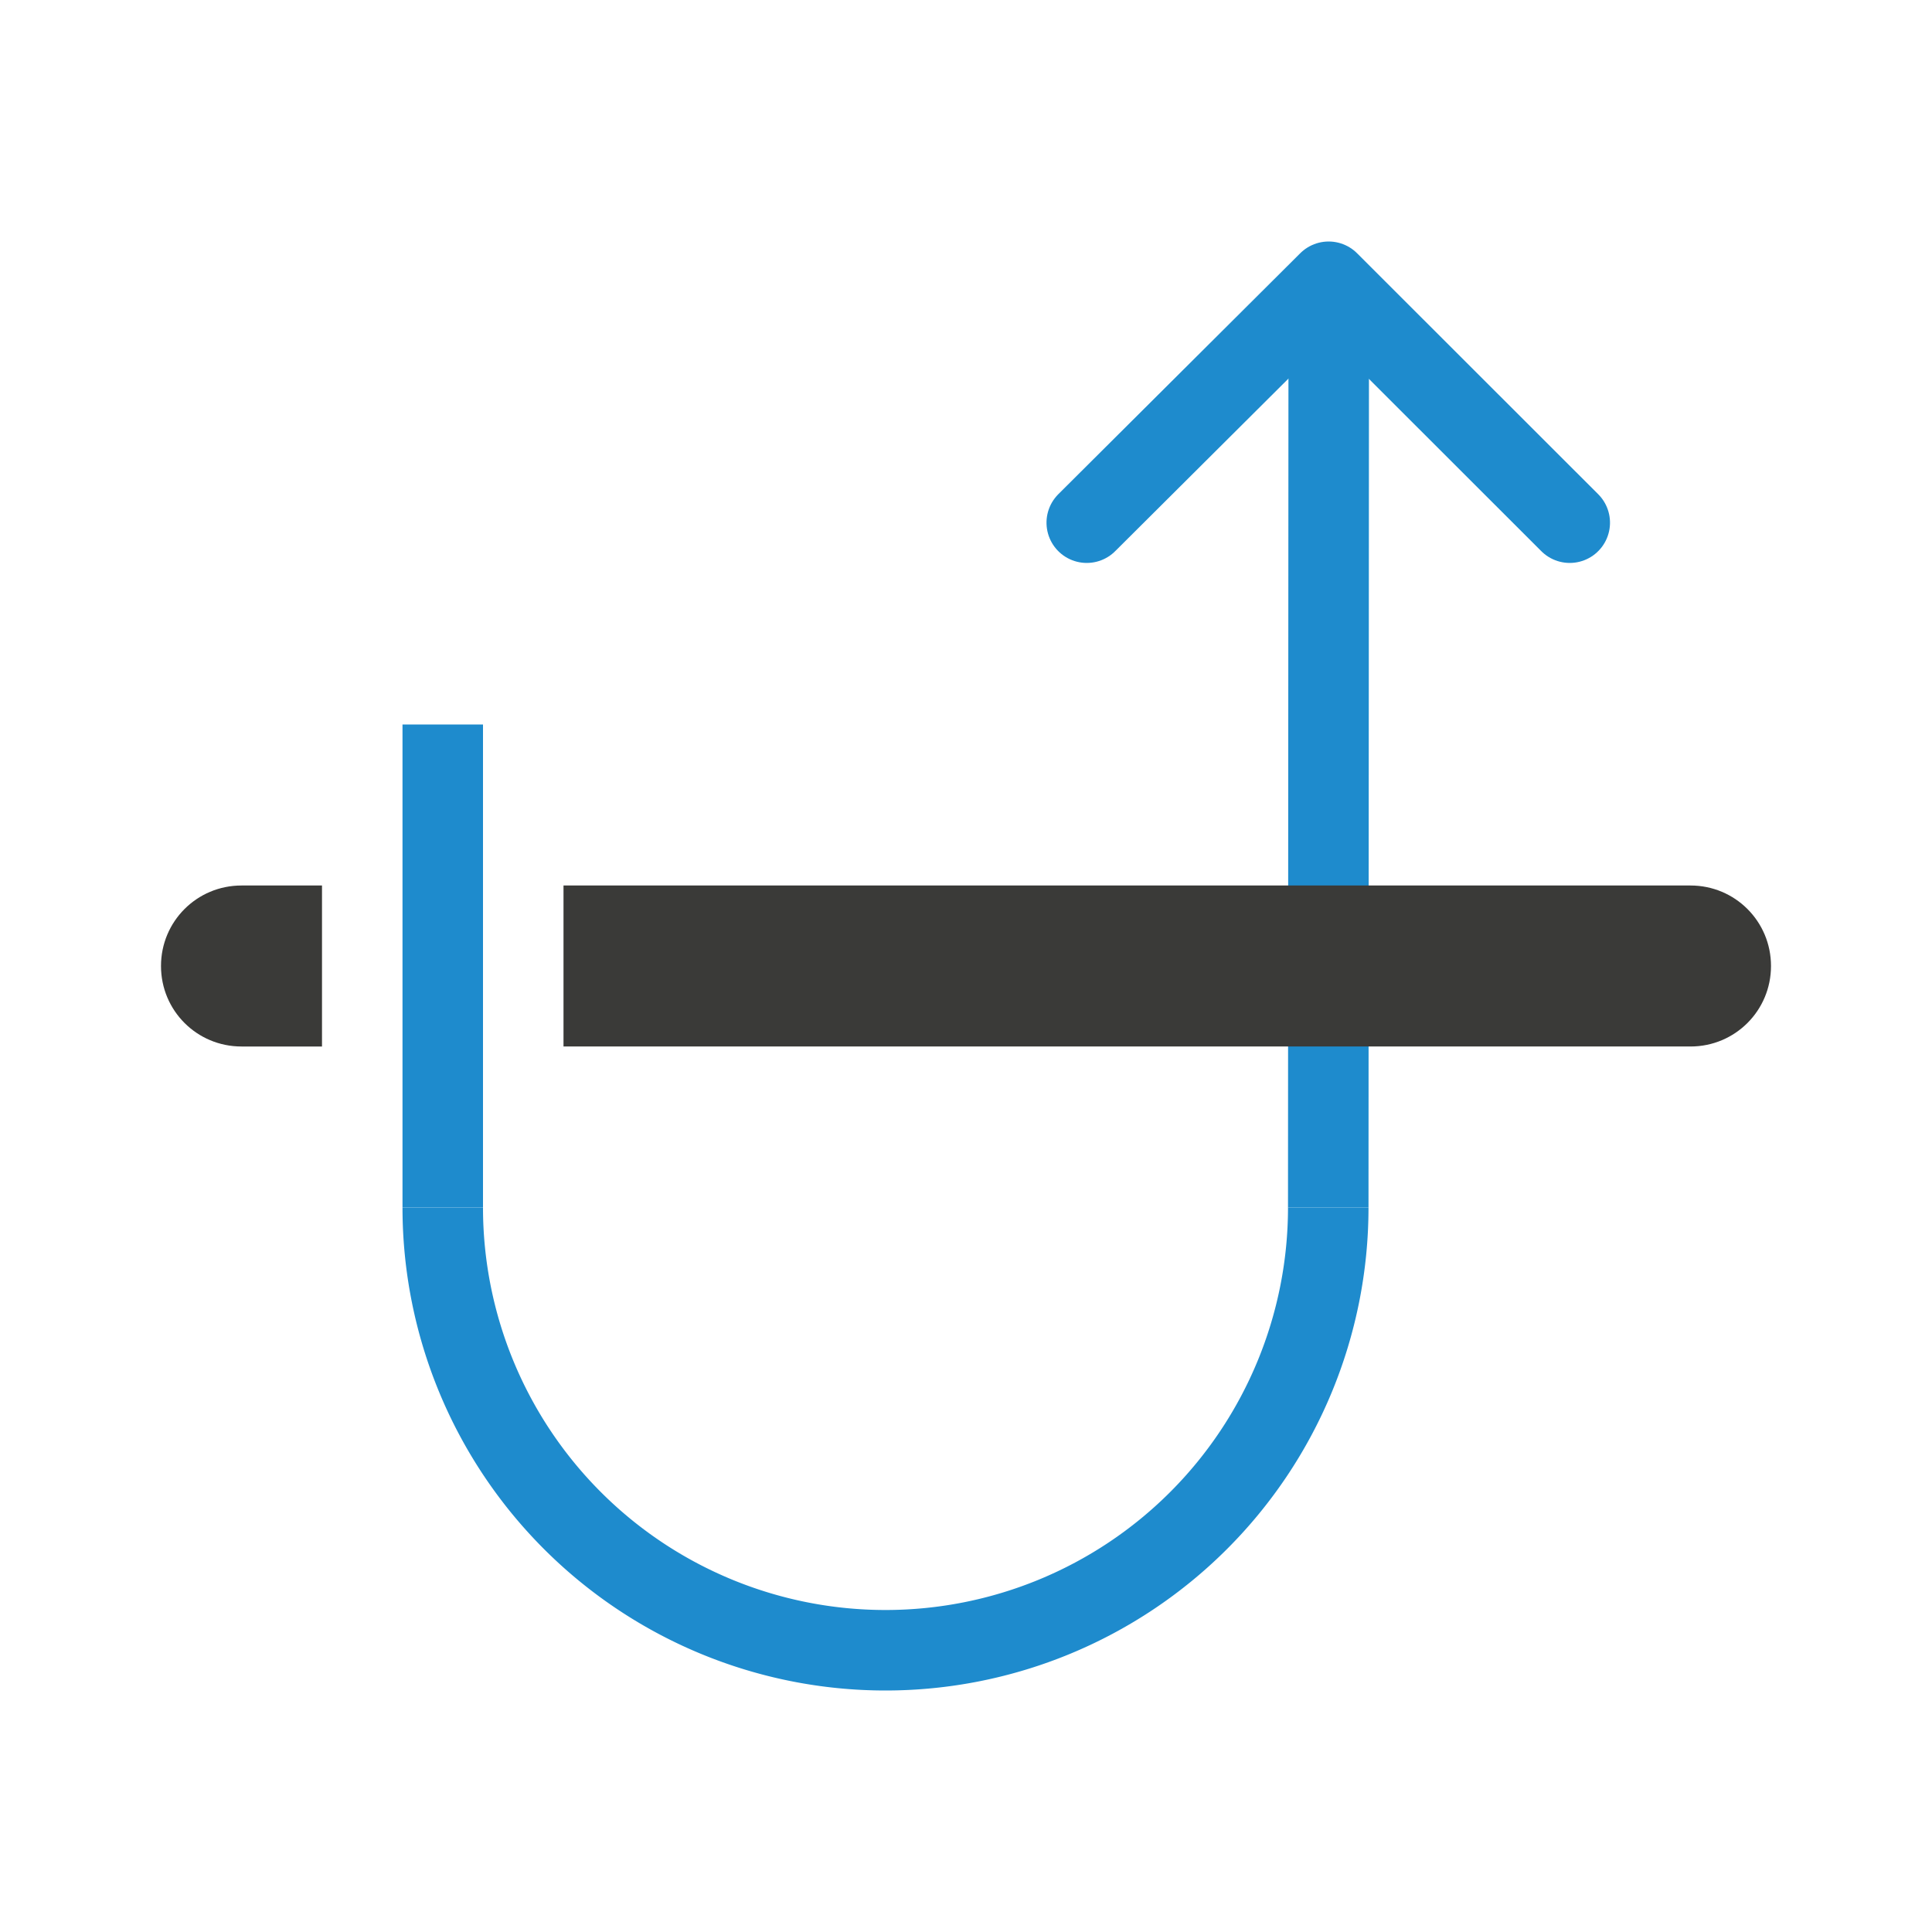 <svg viewBox="0 0 24 24" xmlns="http://www.w3.org/2000/svg"><g transform="matrix(0 -1 1 0 0 24)"><path d="m17.507 19.5 2.993-2.995-2.993-3.005" fill="none" stroke="#1e8bcd" stroke-linecap="round" stroke-linejoin="round"/><path d="m20.008 17.006v-1l-11.008-.006v1z" fill="#1e8bcd" fill-rule="evenodd"/><path d="m9 17v-1a5 5 0 0 1 -5-5 5 5 0 0 1 5-5v-1a6 6 0 0 0 -6 6 6 6 0 0 0 6 6z" fill="#1e8bcd"/><path d="m12 22c.554 0 1-.446 1-1v-14h-2v14c0 .554.446 1 1 1zm1-18v-1c0-.554-.446-1-1-1s-1 .446-1 1v1z" fill="#3a3a38"/><path d="m-15-6h6v1h-6z" fill="#1e8bcd" transform="scale(-1)"/></g></svg>